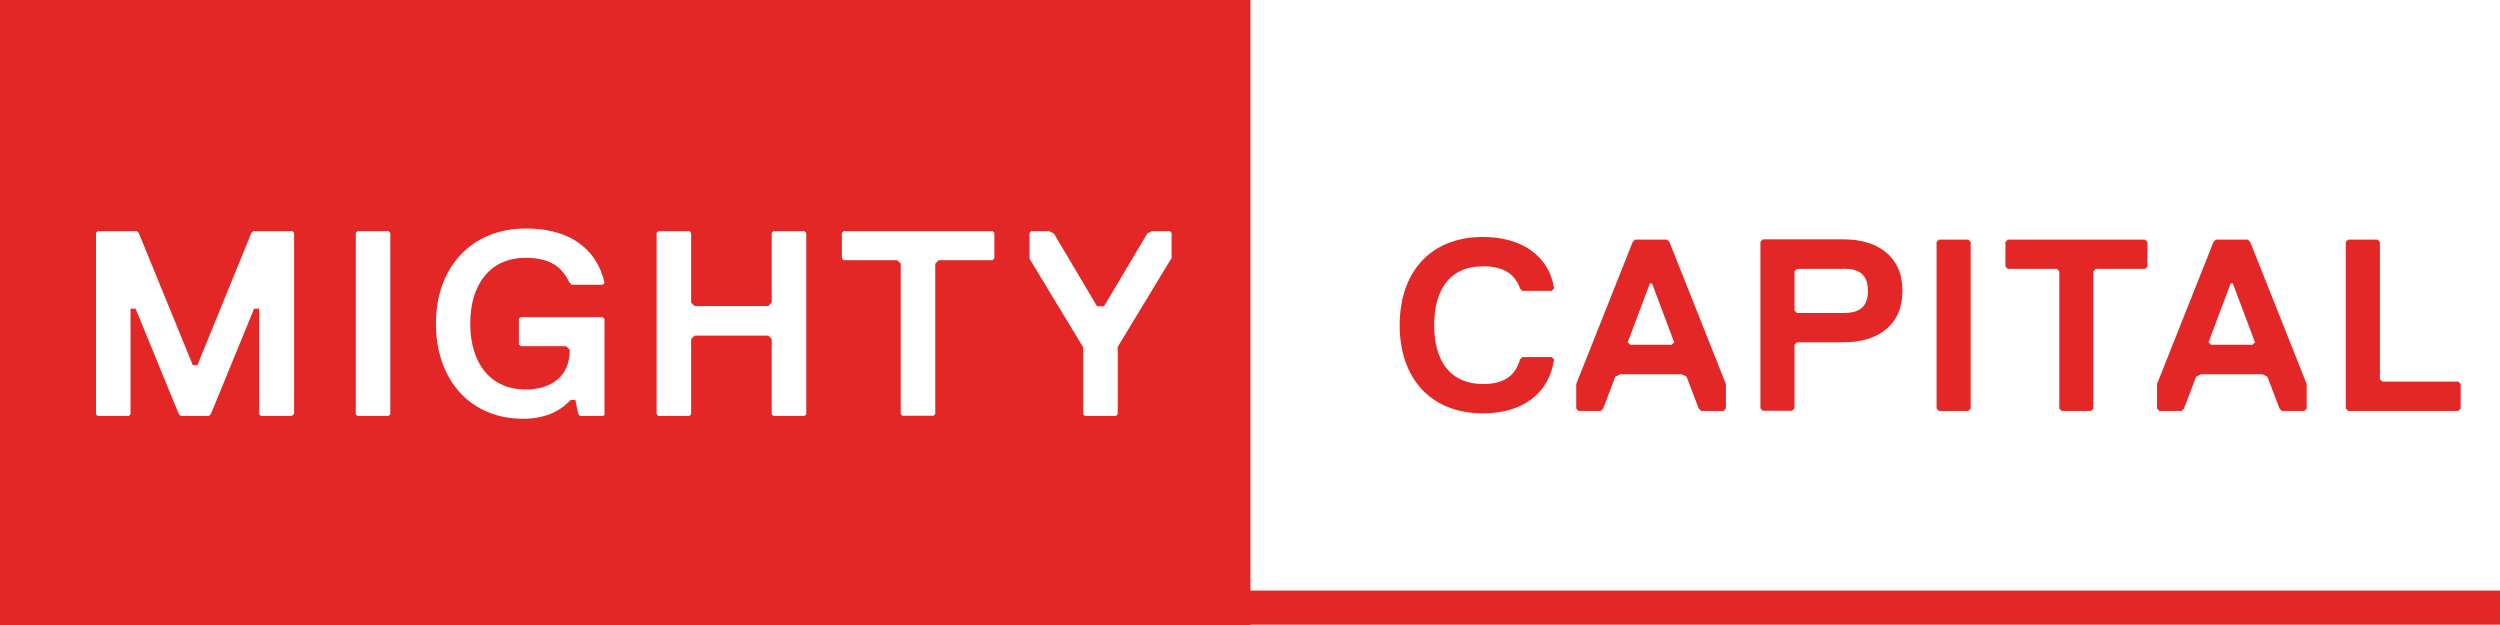 <?xml version="1.0" encoding="UTF-8"?>
<svg id="Layer_2" data-name="Layer 2" xmlns="http://www.w3.org/2000/svg" viewBox="0 0 115.1 28.79">
  <defs>
    <style>
      .cls-1 {
        fill: #e32626;
        stroke-width: 0px;
      }
    </style>
  </defs>
  <g id="rollover">
    <g>
      <rect class="cls-1" x="57.53" y="27.19" width="57.57" height="1.57"/>
      <g>
        <path class="cls-1" d="M69.98,16.55l.11-.11h1.35l.11.11c-.23,1.58-1.47,2.48-3.27,2.48-2.48,0-3.84-1.69-3.84-4.06s1.35-4.06,3.84-4.06c1.81,0,3.05.9,3.27,2.37l-.11.11h-1.35l-.11-.11c-.23-.68-.79-1.02-1.69-1.02-1.58,0-2.26,1.13-2.26,2.71s.68,2.71,2.26,2.71c.9,0,1.47-.34,1.69-1.13Z"/>
        <path class="cls-1" d="M79.34,18.92h-1.02l-.11-.11-.56-1.47-.23-.11h-2.82l-.23.11-.56,1.47-.11.11h-1.02l-.11-.11v-1.13l2.6-6.54.11-.11h1.47l.11.11,2.6,6.54v1.13l-.11.11ZM76.07,13.05h-.11l-1.02,2.71.11.11h1.92l.11-.11-1.02-2.71Z"/>
        <path class="cls-1" d="M84.87,15.76h-2.14l-.11.11v2.93l-.11.11h-1.35l-.11-.11v-7.67l.11-.11h3.72c1.58,0,2.71.79,2.71,2.37s-1.13,2.37-2.71,2.37ZM84.87,12.38h-2.14l-.11.11v1.81l.11.11h2.14c.68,0,1.13-.23,1.13-1.02s-.45-1.02-1.13-1.02Z"/>
        <path class="cls-1" d="M90.62,18.92h-1.35l-.11-.11v-7.67l.11-.11h1.35l.11.11v7.67l-.11.11Z"/>
        <path class="cls-1" d="M98.75,12.38h-2.26l-.11.11v6.32l-.11.11h-1.35l-.11-.11v-6.32l-.11-.11h-2.26l-.11-.11v-1.13l.11-.11h6.32l.11.11v1.13l-.11.11Z"/>
        <path class="cls-1" d="M106.08,18.92h-1.02l-.11-.11-.56-1.47-.23-.11h-2.82l-.23.11-.56,1.47-.11.11h-1.02l-.11-.11v-1.13l2.6-6.54.11-.11h1.47l.11.11,2.6,6.54v1.13l-.11.11ZM102.81,13.05h-.11l-1.02,2.71.11.11h1.92l.11-.11-1.02-2.71Z"/>
        <path class="cls-1" d="M113.19,18.92h-5.08l-.11-.11v-7.67l.11-.11h1.35l.11.11v6.32l.11.11h3.5l.11.11v1.13l-.11.11Z"/>
      </g>
      <path class="cls-1" d="M0,0v28.79h57.57V0H0ZM13.52,19.07l-.08.08h-1.43l-.08-.08v-4.86h-.23l-1.99,4.85-.09.09h-1.3l-.09-.09-1.97-4.81-.02-.04h-.23v4.86l-.08.08h-1.43l-.08-.08v-8.35l.08-.08h1.8l.09.09,2.47,6.04.02.04h.21l2.48-6.08.09-.09h1.8l.08.08v8.35ZM17.97,19.07l-.08.08h-1.43l-.08-.08v-8.35l.08-.08h1.43l.08.08v8.35ZM27.85,19.07l-.08.08h-1.06l-.09-.09-.13-.65h-.21l-.02.02c-.25.25-.85.85-2.18.85-2.4,0-4.01-1.76-4.01-4.38s1.66-4.38,4.13-4.38c2.79,0,3.47,1.72,3.63,2.51l-.08.08h-1.43l-.1-.1c-.28-.55-.69-1.14-2.03-1.14-1.57,0-2.54,1.16-2.54,3.03s.97,3.03,2.54,3.03c1.28,0,2.04-.67,2.04-1.8v-.03l-.16-.16h-2.1l-.08-.08v-1.18l.08-.08h3.78l.08.08v4.39ZM37.12,19.07l-.08.08h-1.43l-.08-.08v-3.46l-.16-.16h-3.39l-.16.16v3.46l-.08.08h-1.43l-.08-.08v-8.35l.08-.08h1.43l.08.08v3.21l.16.16h3.39l.16-.16v-3.21l.08-.08h1.43l.08.08v8.35ZM45.77,11.9l-.08.08h-2.47l-.16.16v6.92l-.08.08h-1.43l-.08-.08v-6.92l-.16-.16h-2.47l-.08-.08v-1.18l.08-.08h6.86l.08.08v1.18ZM53.92,11.91l-2.46,4.06v.02s0,3.08,0,3.08l-.08.08h-1.43l-.08-.08v-3.08l-2.47-4.08v-1.19l.08-.08h.82l.22.11,1.97,3.32.02.03h.32l1.99-3.35.22-.11h.82l.08.08v1.19Z"/>
    </g>
  </g>
</svg>